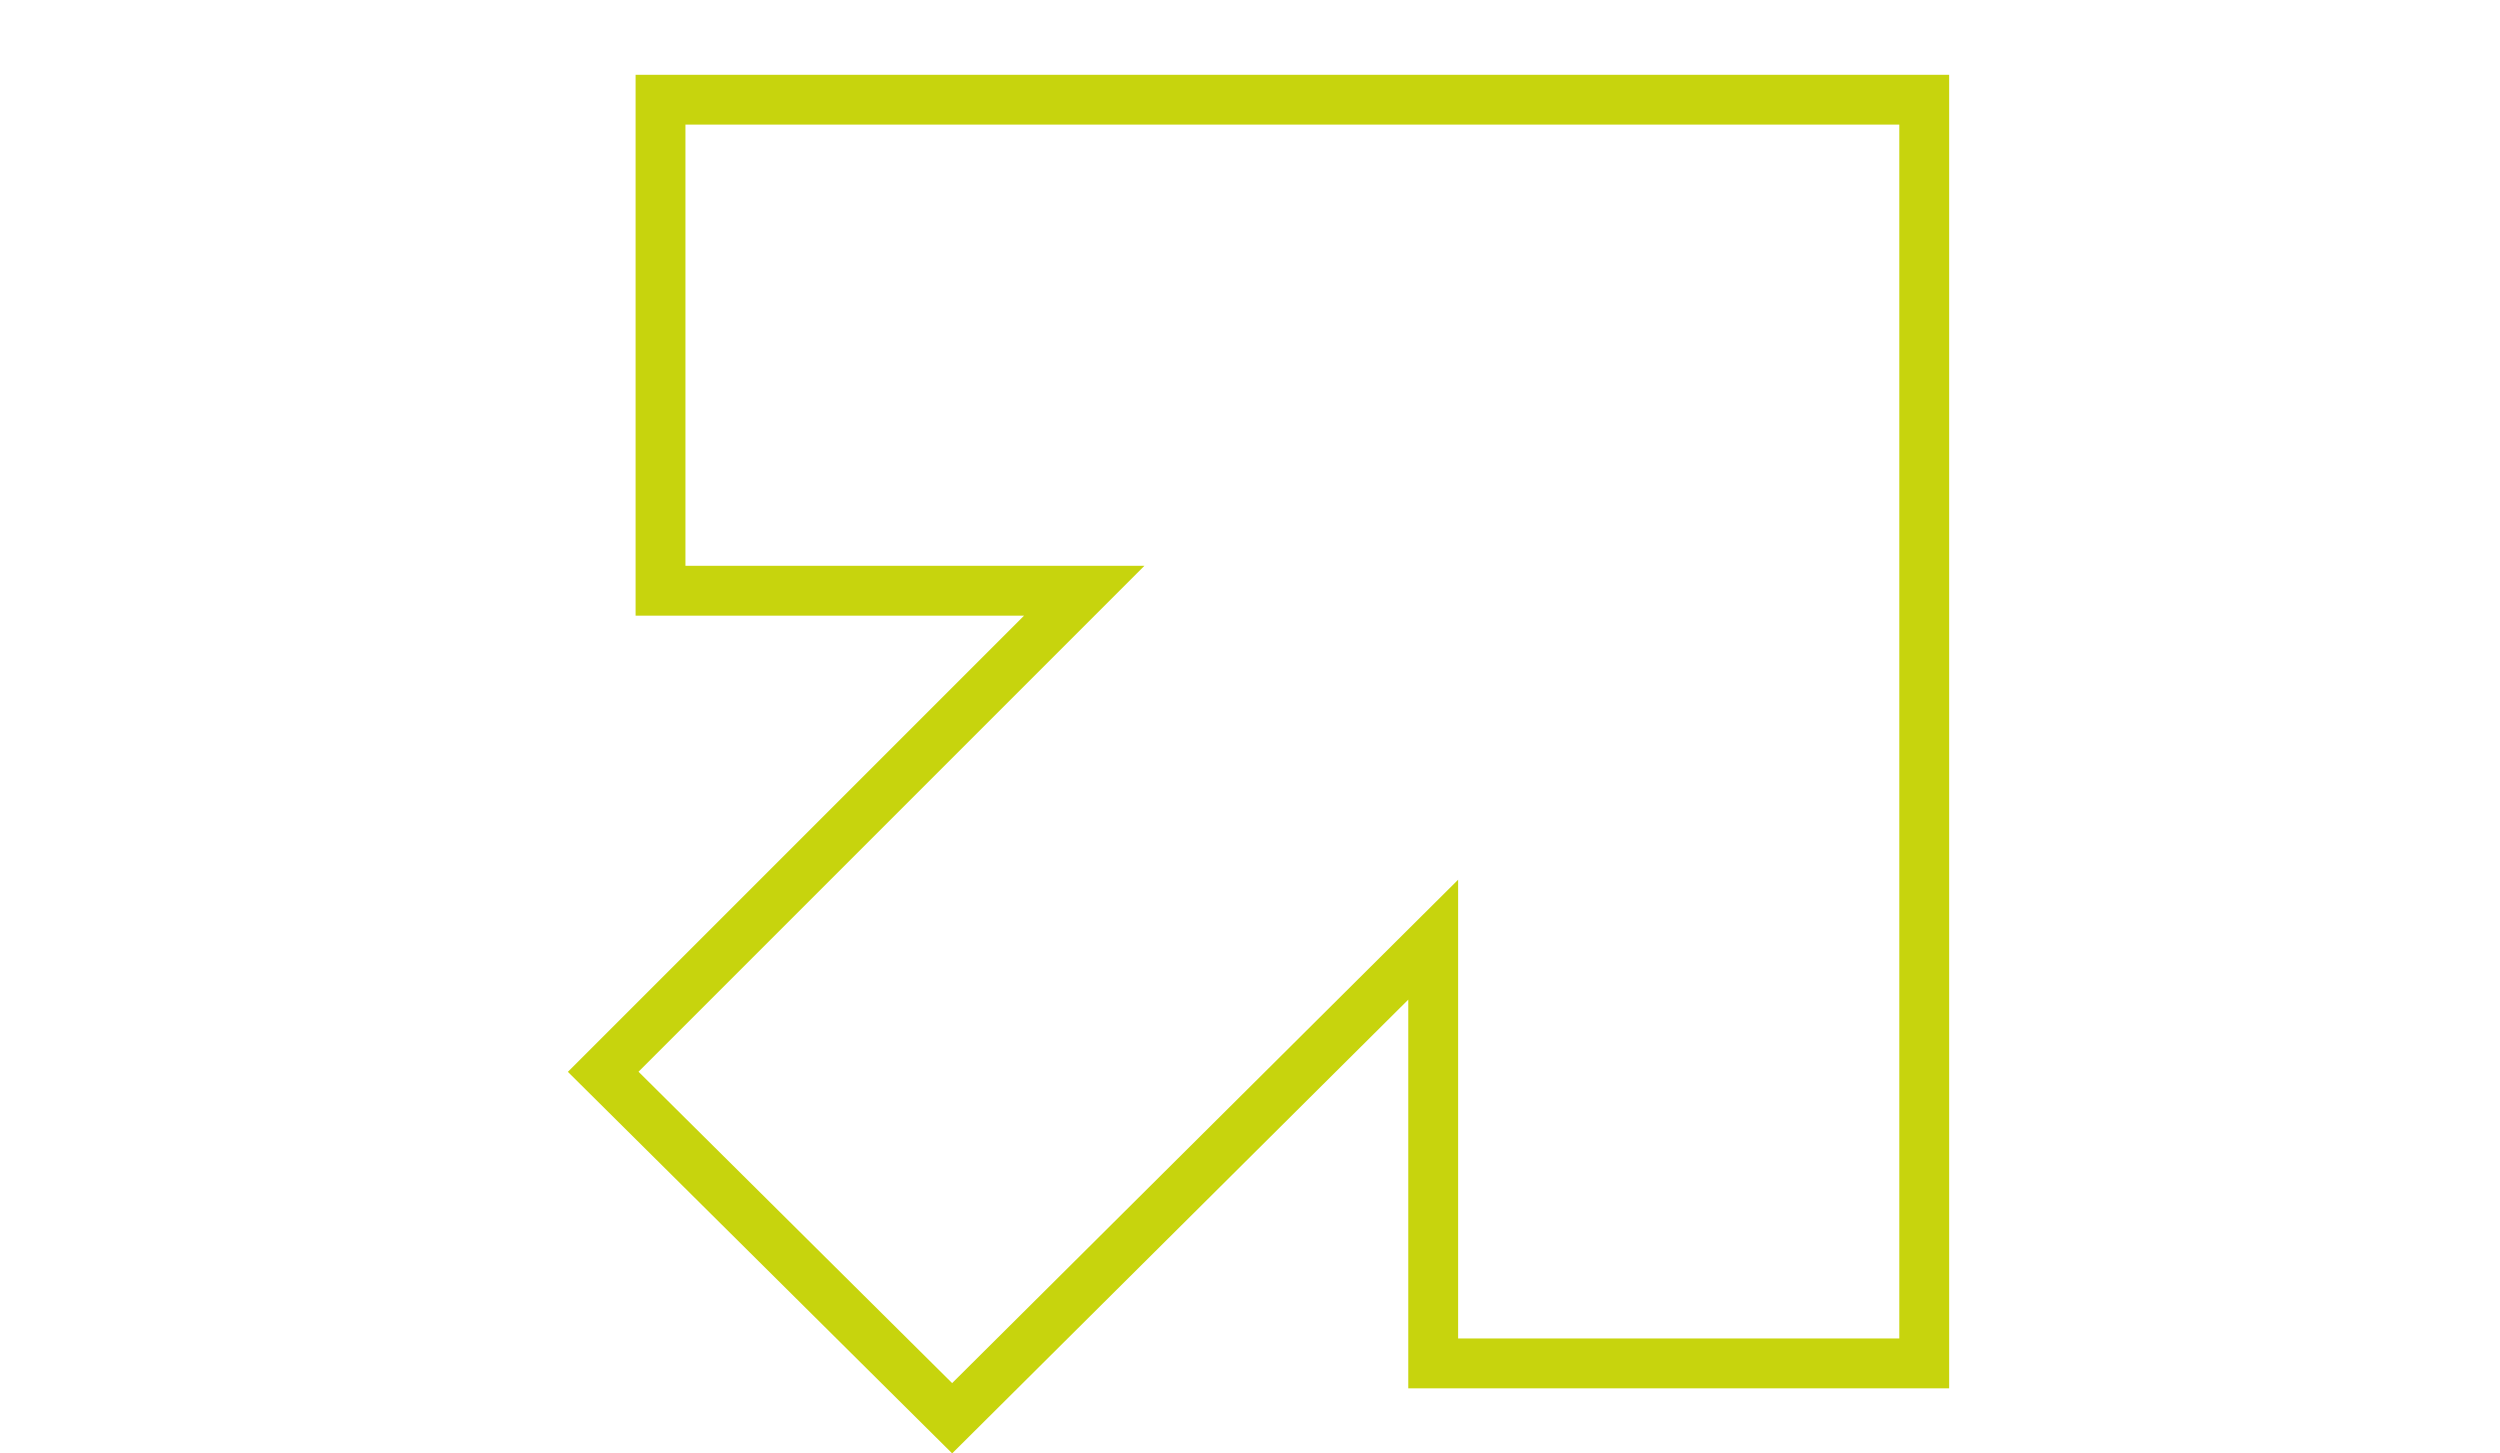 <?xml version="1.0" encoding="utf-8"?>
<!-- Generator: Adobe Illustrator 22.0.1, SVG Export Plug-In . SVG Version: 6.00 Build 0)  -->
<svg version="1.1" id="icons" xmlns="http://www.w3.org/2000/svg" xmlns:xlink="http://www.w3.org/1999/xlink" x="0px" y="0px"
	 viewBox="0 0 100.3 58.3" style="enable-background:new 0 0 100.3 58.3;" xml:space="preserve">
<style type="text/css">
	.st0{fill:none;stroke:#C7D40D;stroke-width:2;stroke-miterlimit:10;}
</style>
<polygon class="st0" points="77.2,54.7 77.2,23.7 77.2,4 57.5,4 57.5,4 26.5,4 26.5,23.7 43.5,23.7 24.2,43 38.2,56.9 57.5,37.7 
	57.5,54.7 "/>
<g>
</g>
<g>
</g>
<g>
</g>
<g>
</g>
<g>
</g>
<g>
</g>
</svg>
